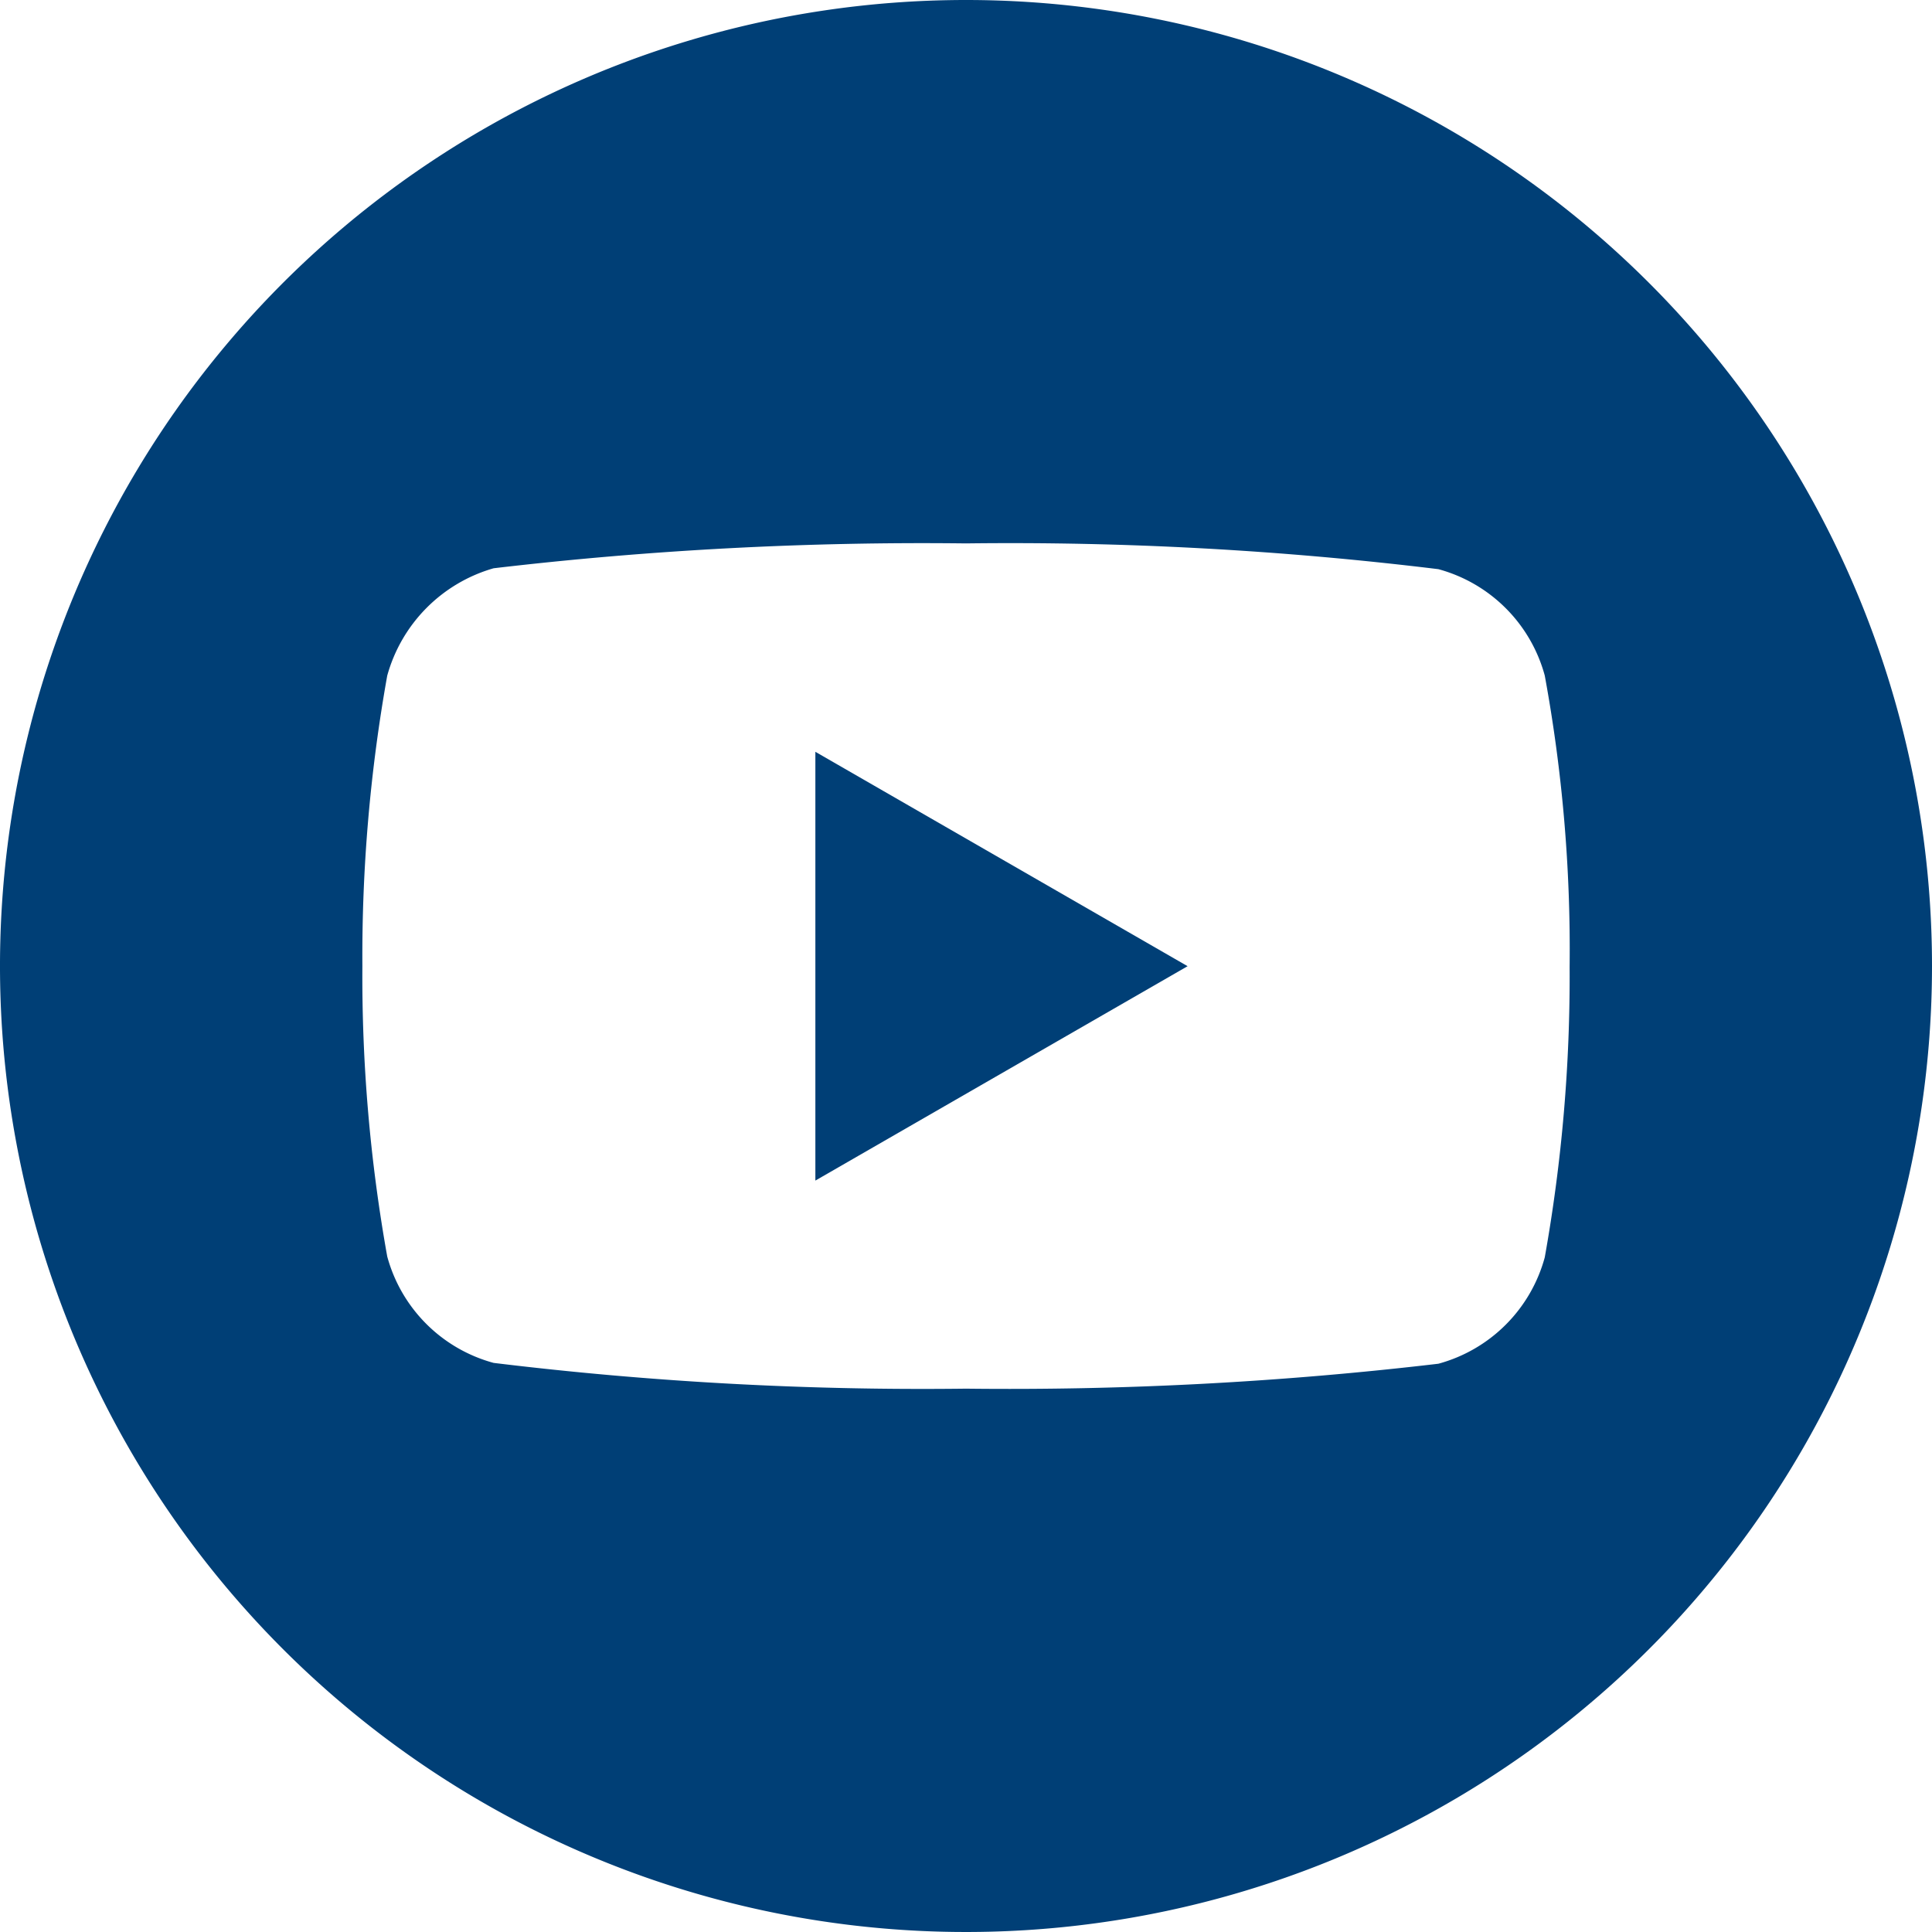 <svg xmlns="http://www.w3.org/2000/svg" width="30" height="30" viewBox="0 0 30 30">
  <g id="Groupe_1" data-name="Groupe 1" transform="translate(25 -122)">
    <g id="youtube" transform="translate(-25 122)">
      <path id="Tracé_4" data-name="Tracé 4" d="M224.113,214.7l5.78-3.329-5.78-3.329Zm0,0" transform="translate(-211.452 -196.368)" fill="#003f76"/>
      <path id="Tracé_5" data-name="Tracé 5" d="M15,0A15,15,0,1,0,30,15,15,15,0,0,0,15,0Zm9.373,15.015a24.757,24.757,0,0,1-.386,4.509,2.349,2.349,0,0,1-1.652,1.652A57.011,57.011,0,0,1,15,21.563a54.971,54.971,0,0,1-7.335-.4,2.349,2.349,0,0,1-1.652-1.652A24.648,24.648,0,0,1,5.627,15a24.741,24.741,0,0,1,.386-4.509A2.4,2.4,0,0,1,7.665,8.824,57.012,57.012,0,0,1,15,8.438a54.855,54.855,0,0,1,7.335.4,2.349,2.349,0,0,1,1.652,1.652A23.494,23.494,0,0,1,24.373,15.015Zm0,0" fill="#003f76"/>
    </g>
  </g>
</svg>
